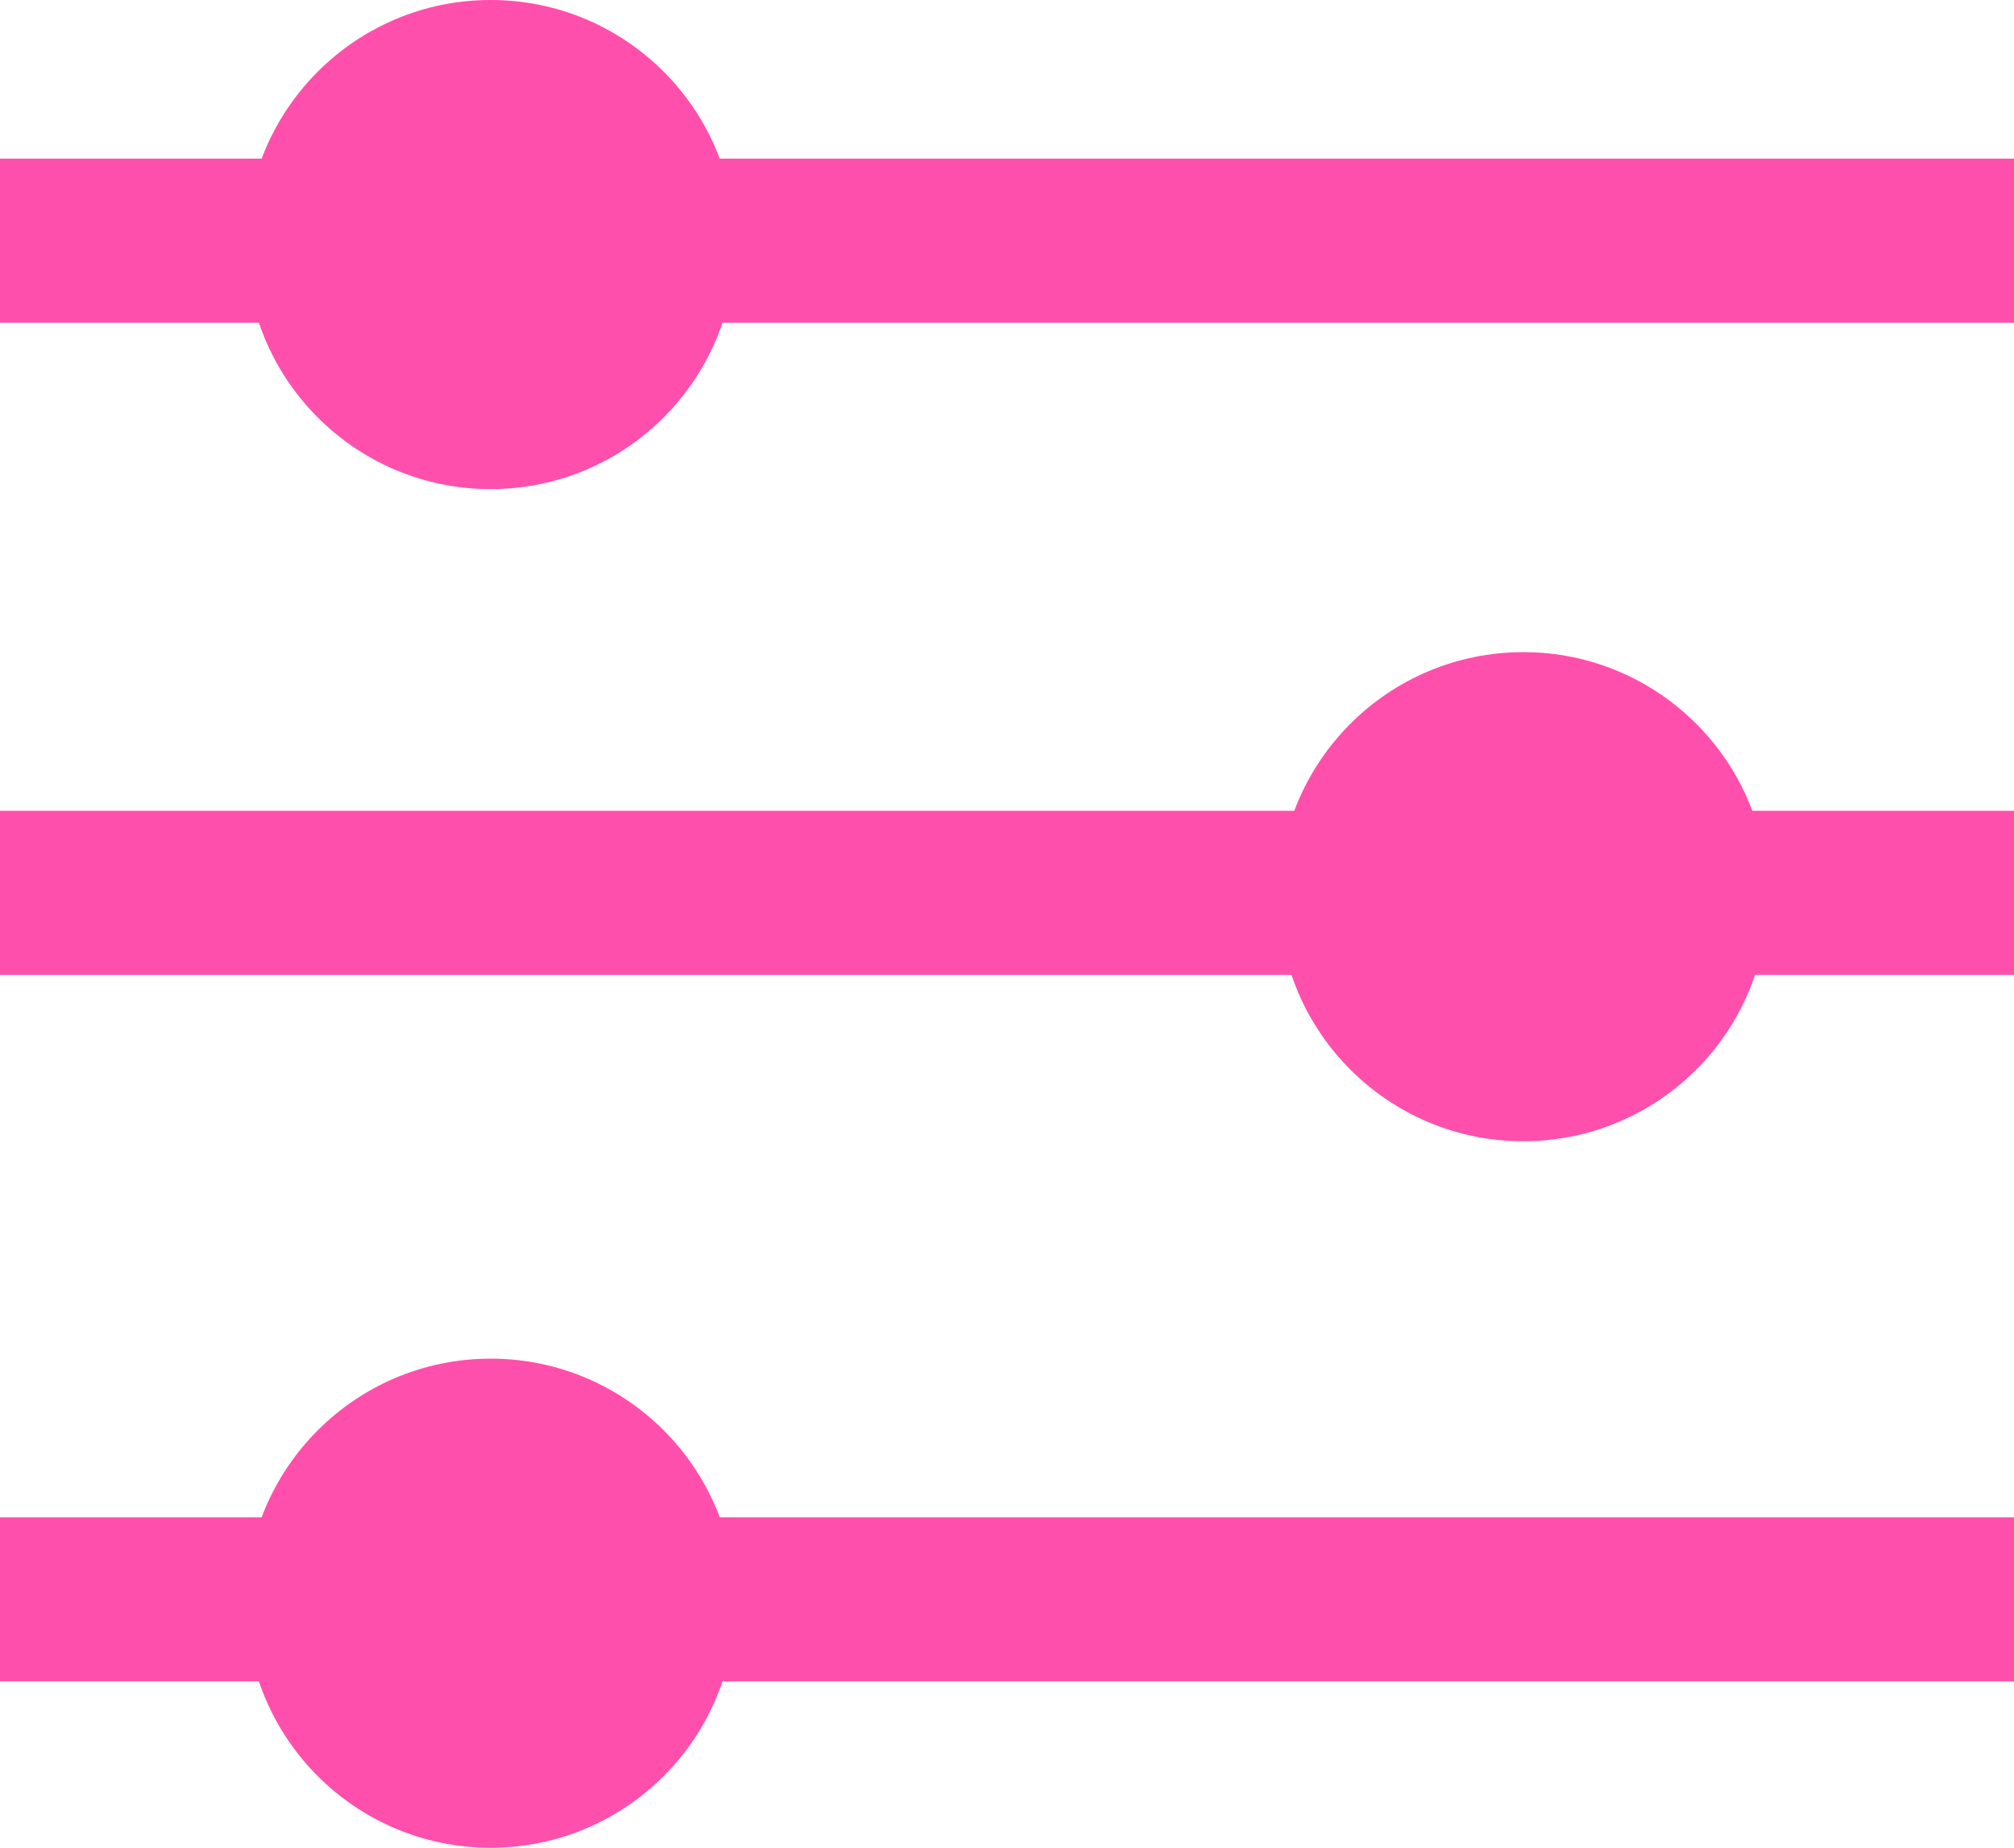 <svg xmlns="http://www.w3.org/2000/svg" width="37.058" height="34" viewBox="0 0 37.058 34">
  <g id="Grupo_29" data-name="Grupo 29" transform="translate(-47.471 -818.5)">
    <g id="noun-menu-2514642" transform="translate(-162.529 628.919)">
      <path id="Trazado_30" data-name="Trazado 30" d="M210,192.5h37.058v3.02H210Z" fill="#ff4fac"/>
      <path id="Trazado_31" data-name="Trazado 31" d="M210,192.5h37.058v3.02H210Z" transform="translate(0 12)" fill="#ff4fac"/>
      <path id="Trazado_32" data-name="Trazado 32" d="M210,192.5h37.058v3.02H210Z" transform="translate(0 25)" fill="#ff4fac"/>
    </g>
    <circle id="Elipse_1" data-name="Elipse 1" cx="4.5" cy="4.5" r="4.5" transform="translate(52 818.5)" fill="#ff4fac"/>
    <circle id="Elipse_2" data-name="Elipse 2" cx="4.5" cy="4.5" r="4.5" transform="translate(71 830.5)" fill="#ff4fac"/>
    <circle id="Elipse_3" data-name="Elipse 3" cx="4.5" cy="4.5" r="4.5" transform="translate(52 843.5)" fill="#ff4fac"/>
  </g>
</svg>
